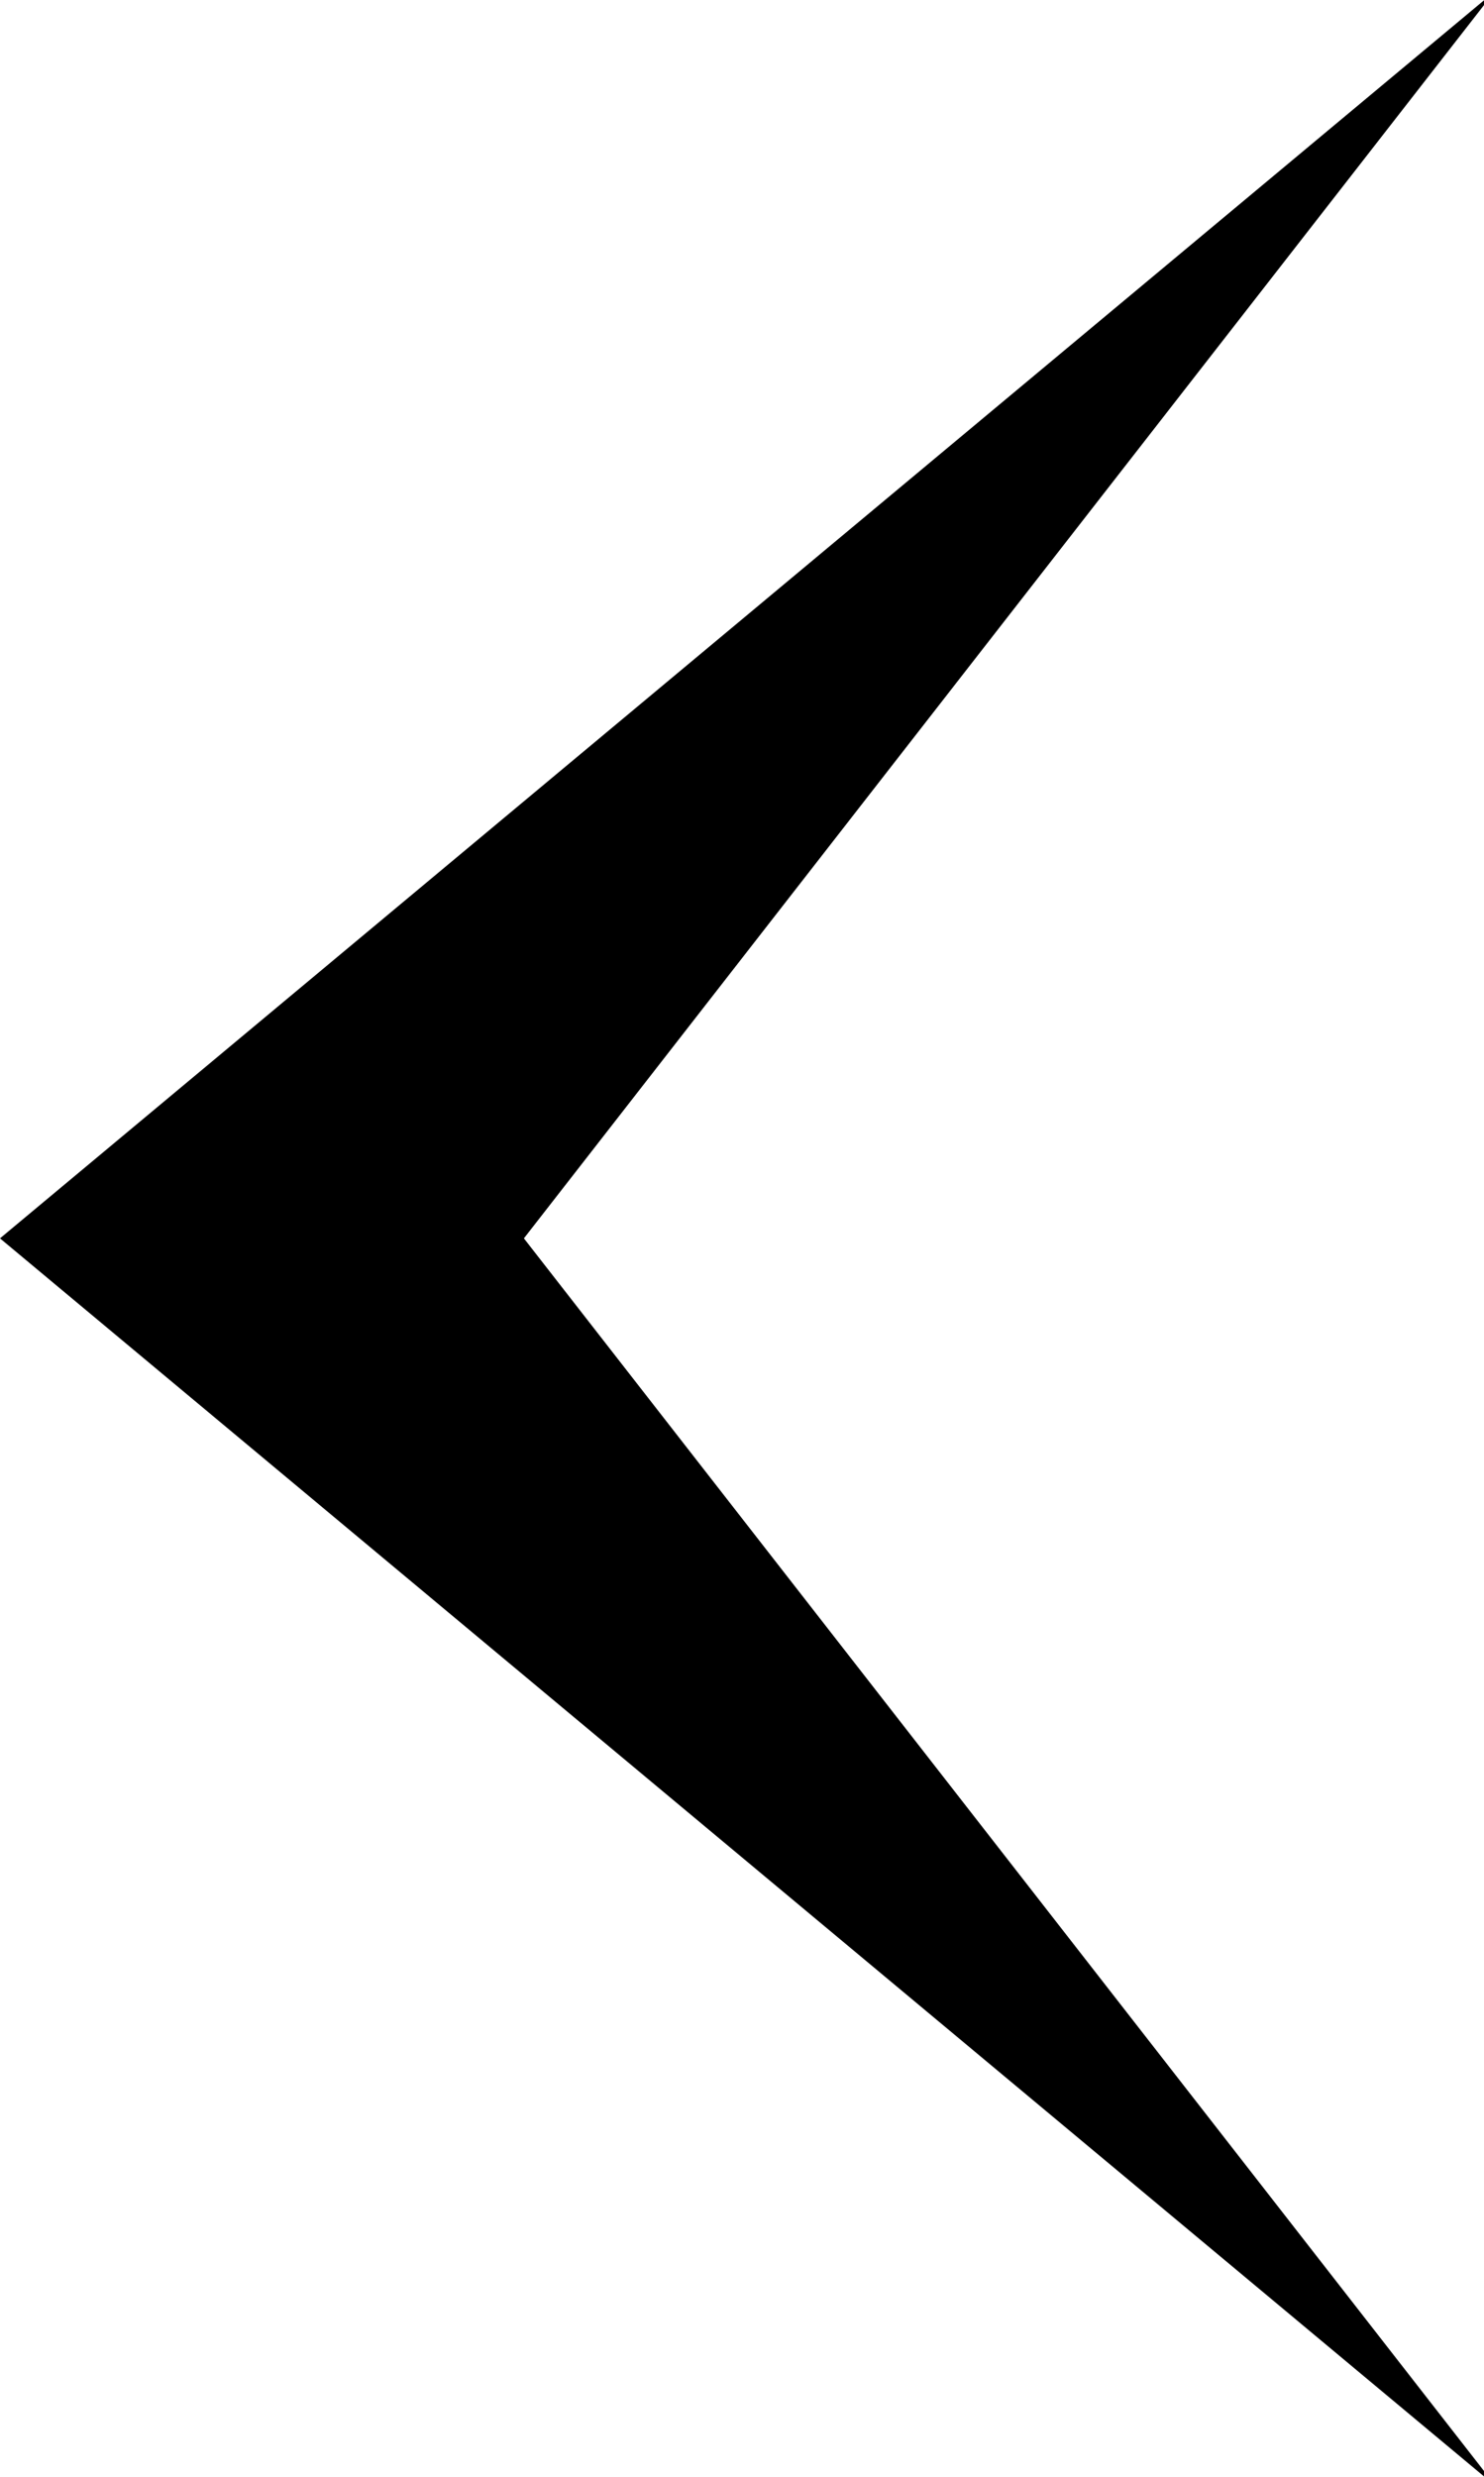 <svg xmlns="http://www.w3.org/2000/svg" width="11.897" height="19.842" viewBox="0 0 11.897 19.842">
  <path id="减去_10" data-name="减去 10" d="M11.9,19.842h0L0,9.921,11.9,0V.037L4.2,9.921,11.9,19.8v.038Z"/>
</svg>
